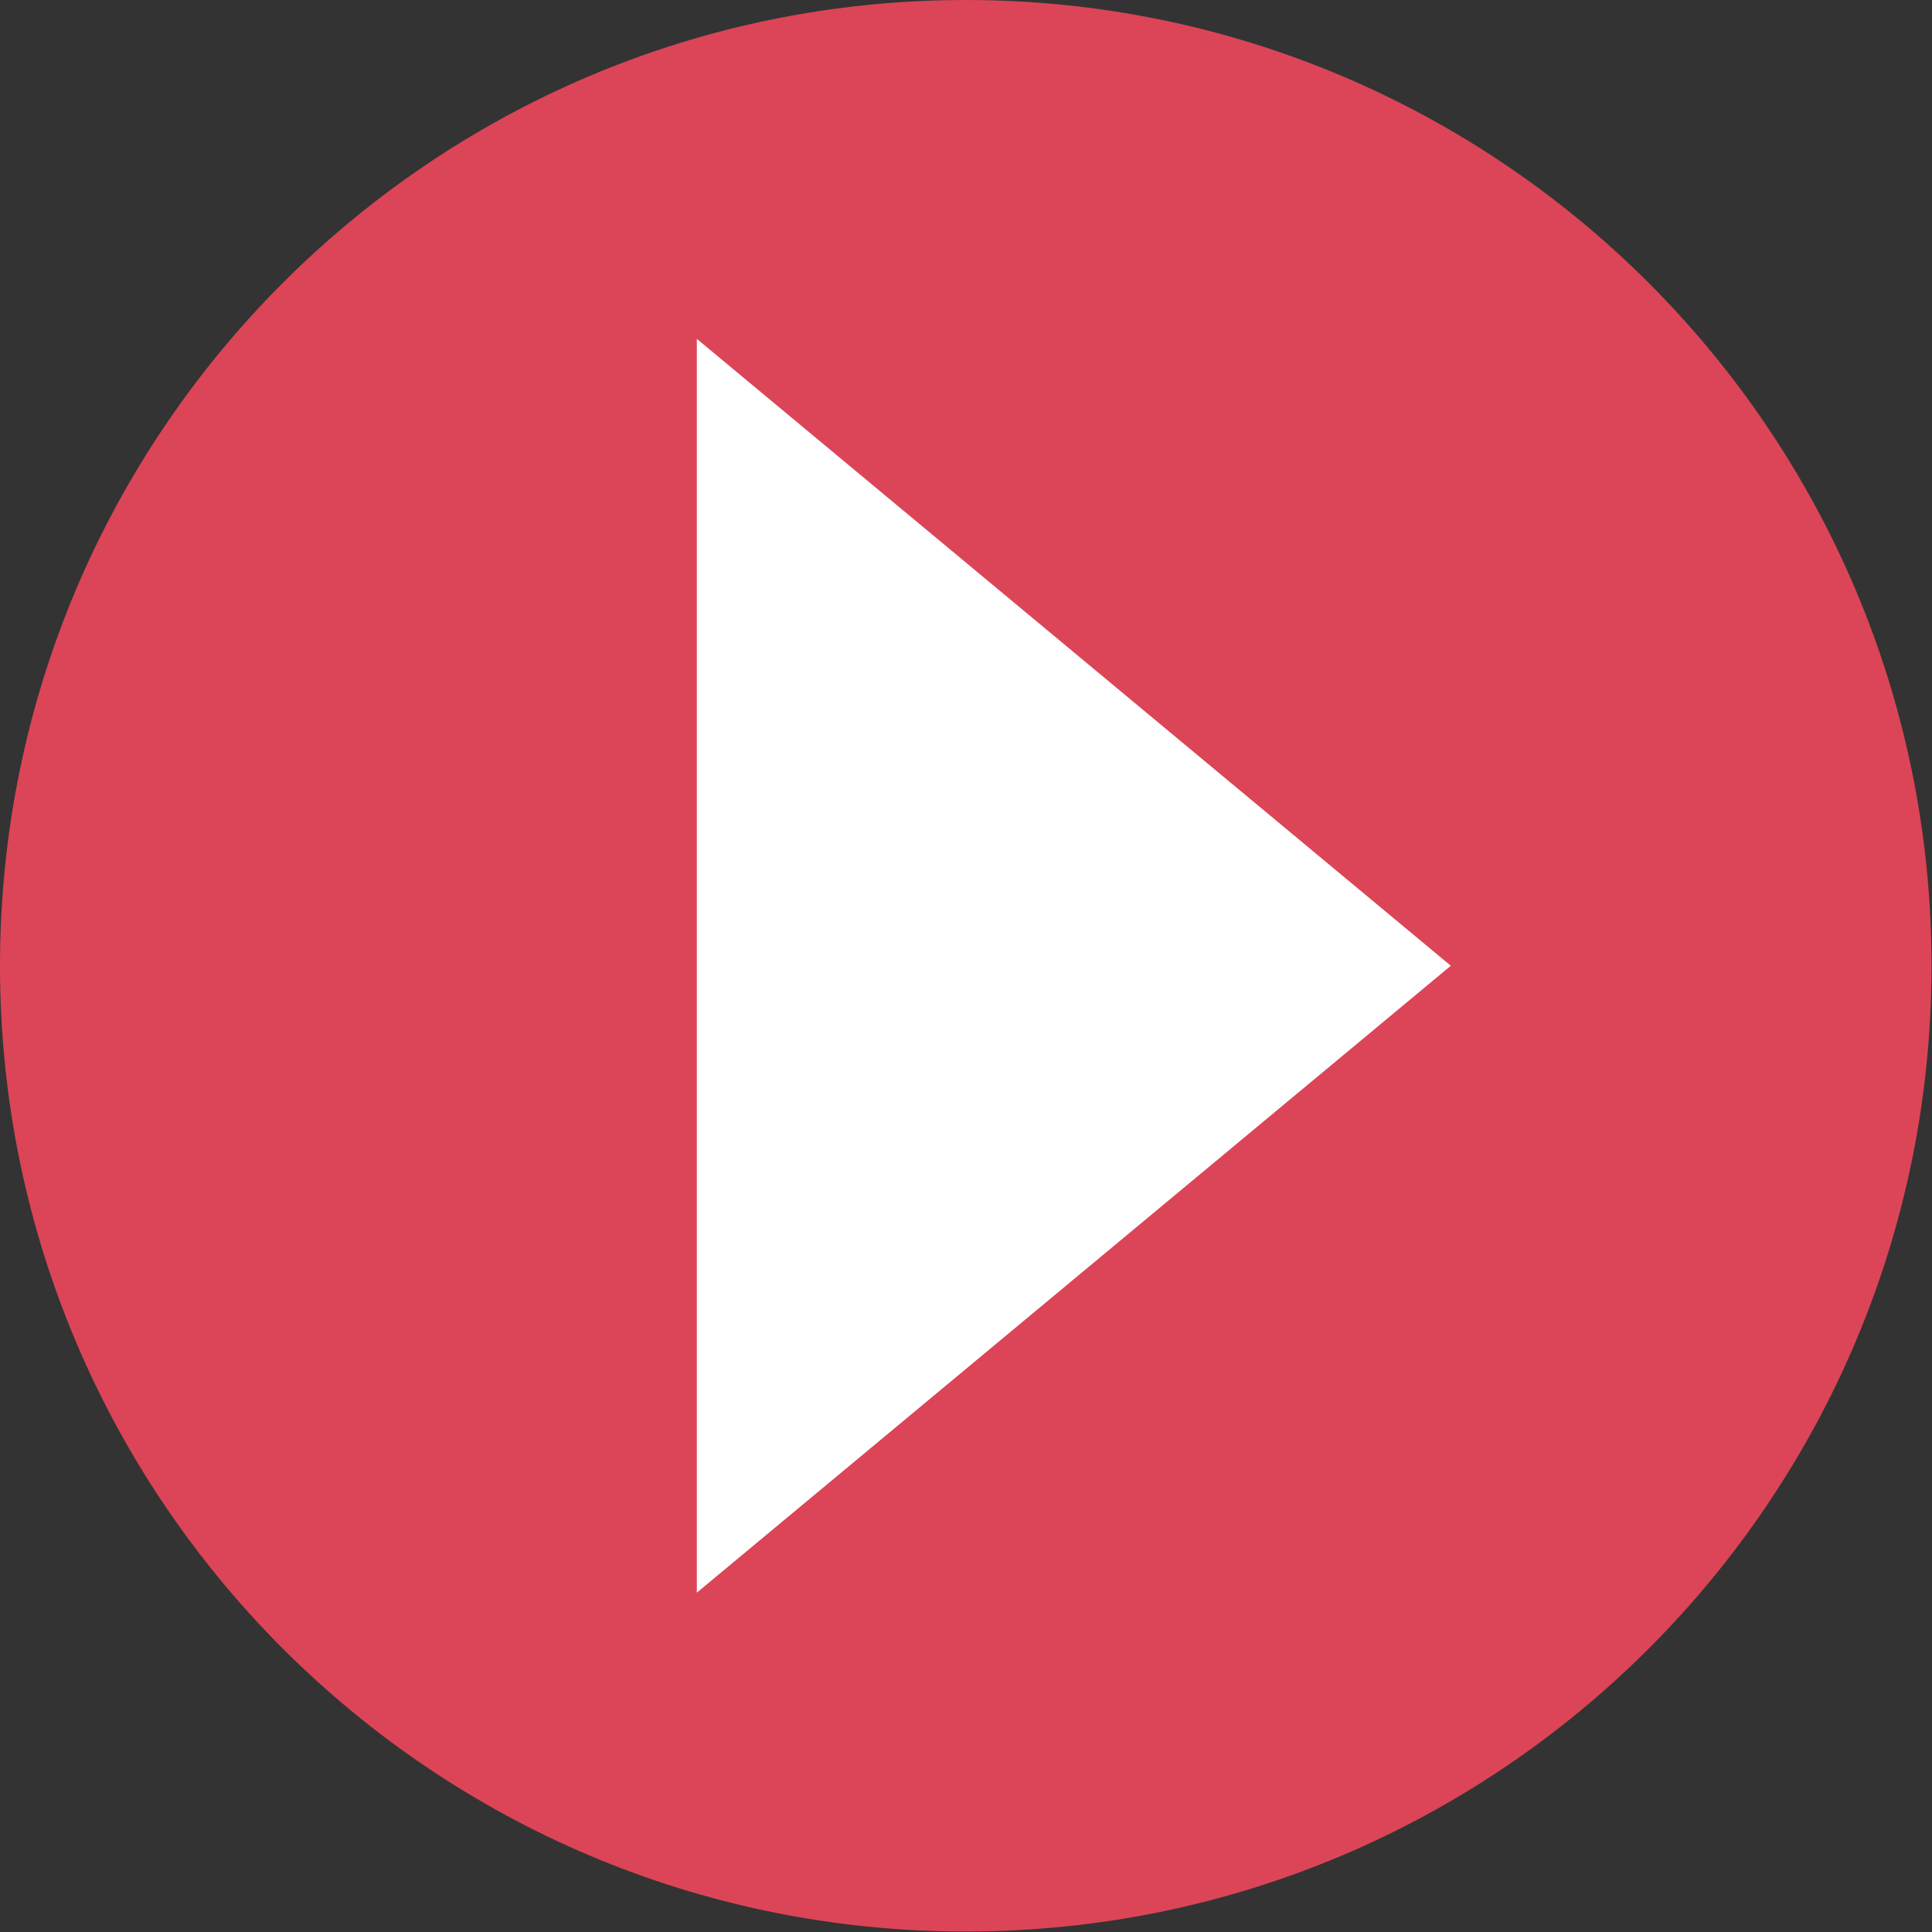 <svg clip-rule="evenodd" fill-rule="evenodd" stroke-linejoin="round" stroke-miterlimit="2" viewBox="0 0 1500 1500" xmlns="http://www.w3.org/2000/svg"><rect x="0" y="0" width="1500" height="1500" fill="#333333" stroke="none"/><g fill-rule="nonzero" transform="scale(1.333)"><path d="m562.5 1125c310.663 0 562.5-251.837 562.5-562.5s-251.837-562.5-562.5-562.5-562.5 251.837-562.5 562.5 251.837 562.5 562.5 562.5" fill="#dc4557"/><path d="m845.014 562.498-439.145-365.13v730.26z" fill="#fff"/></g></svg>